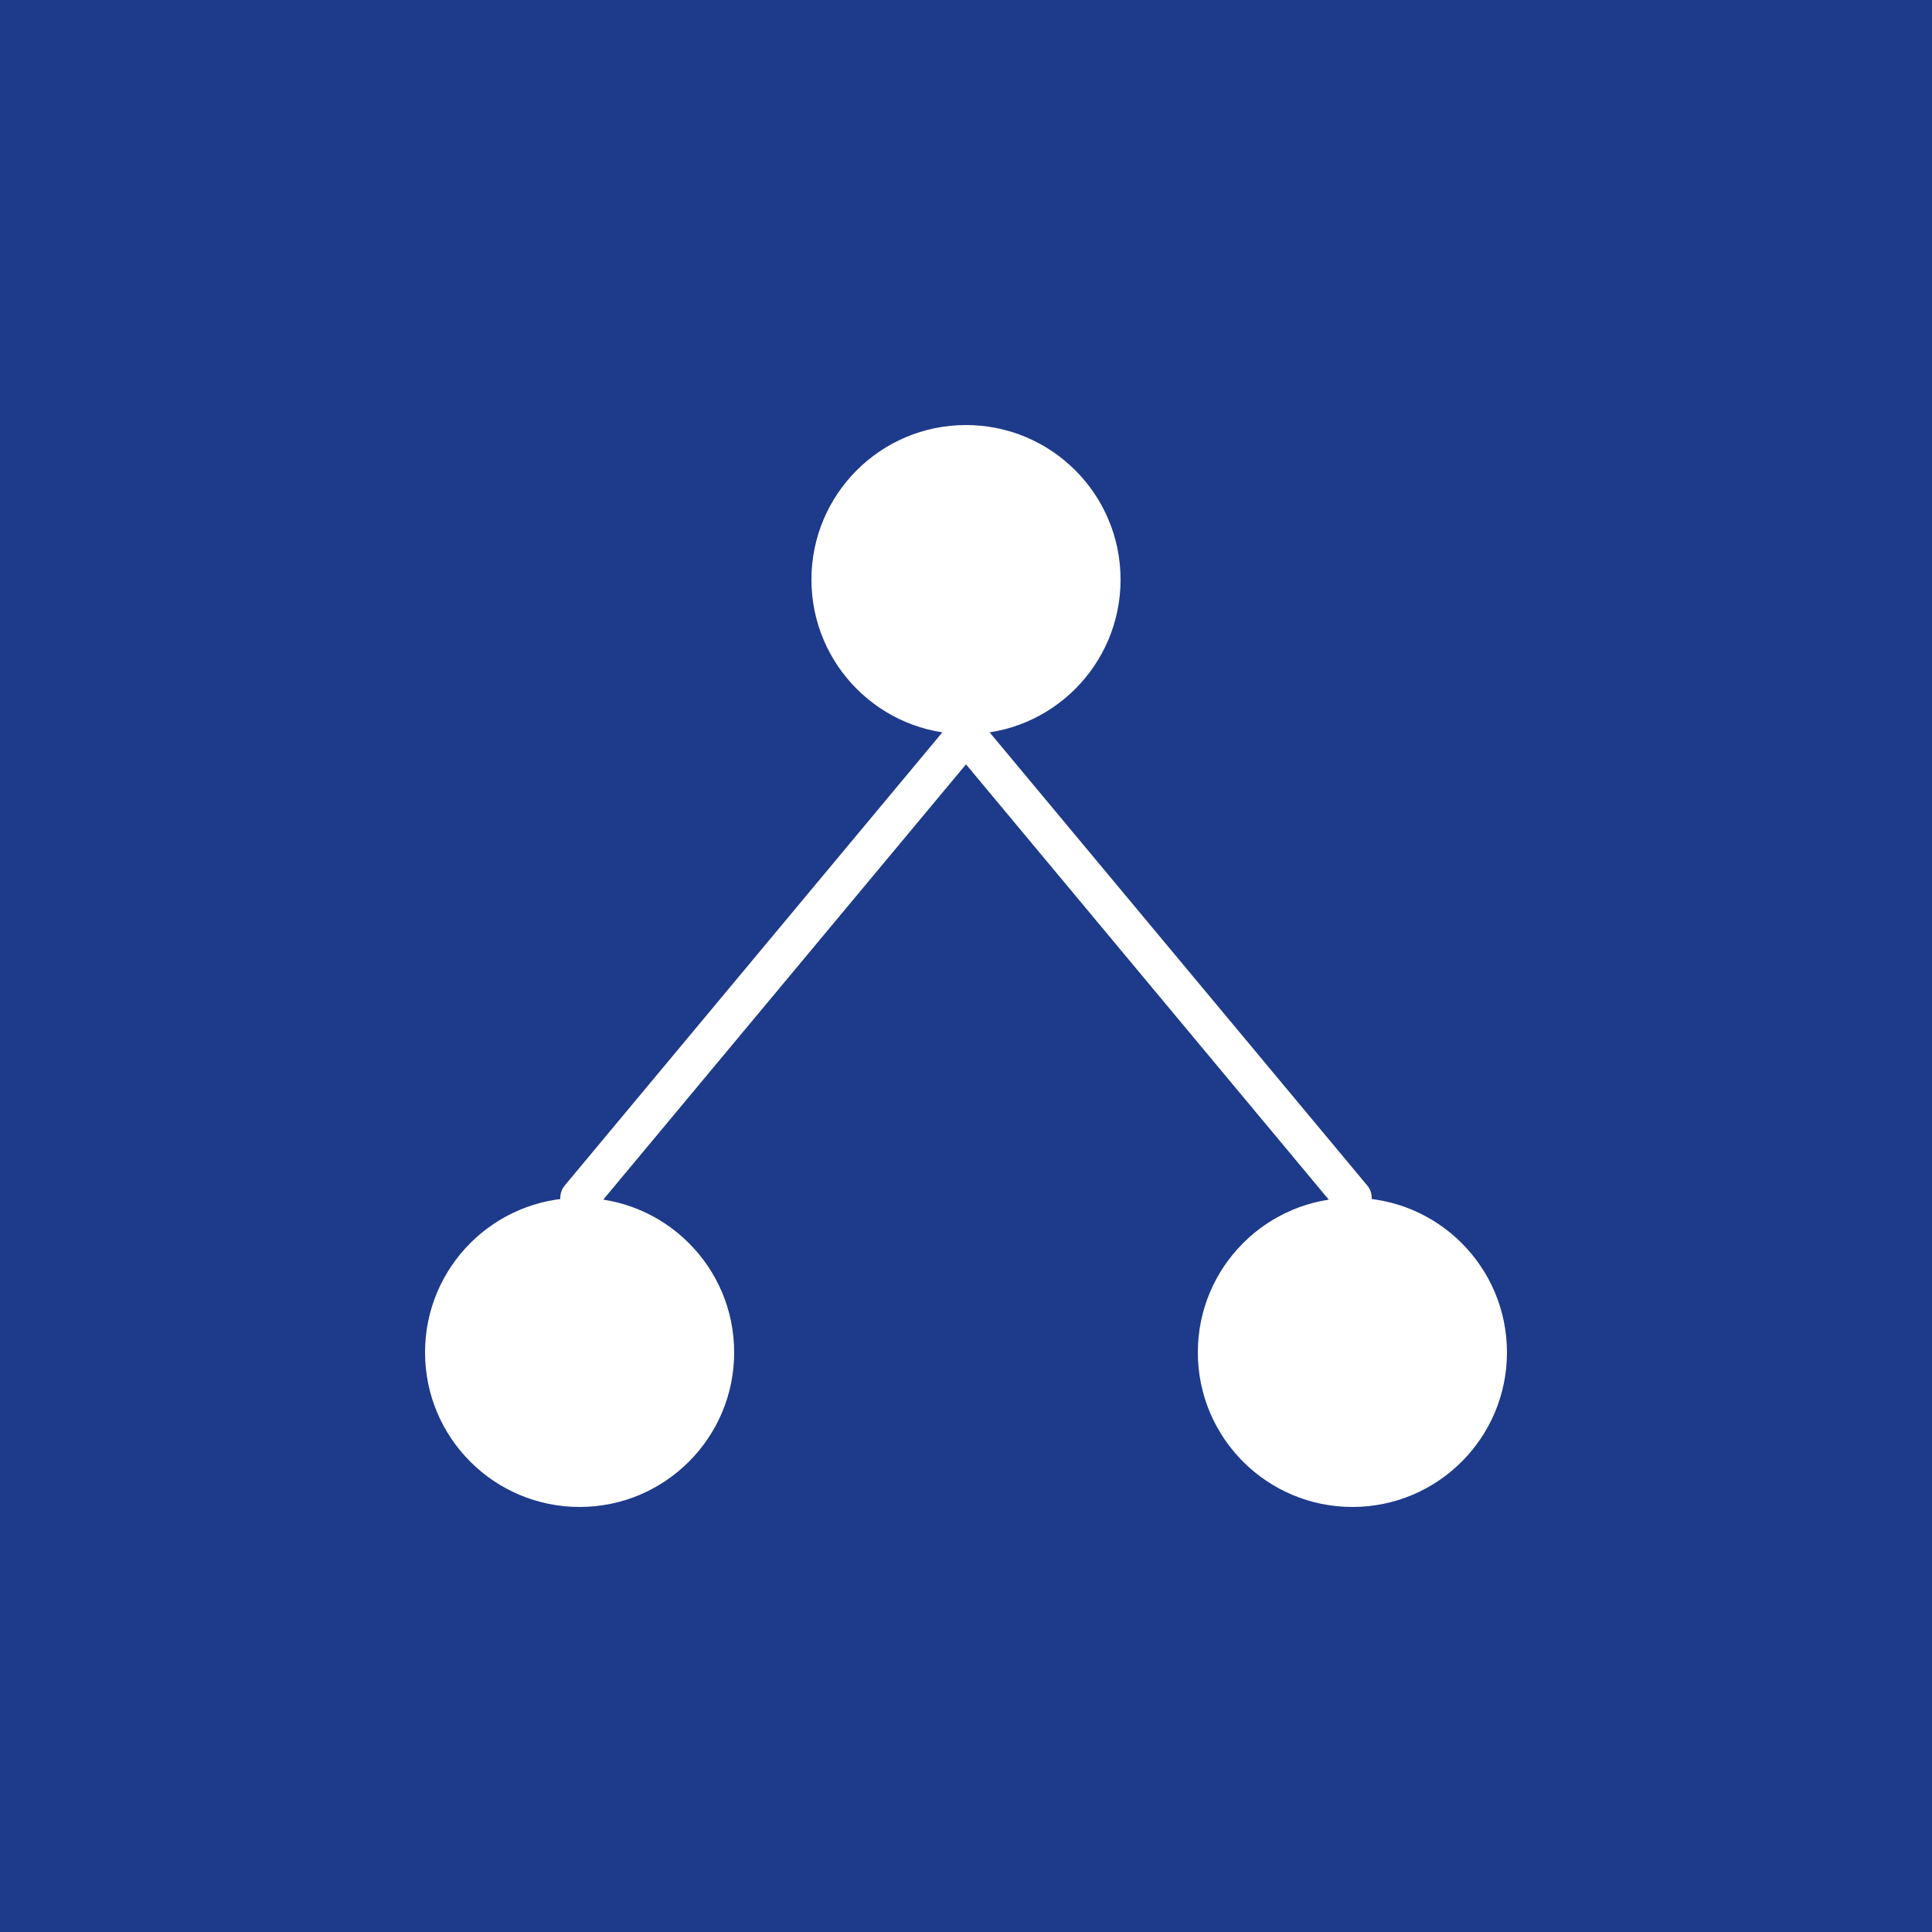 <svg xmlns="http://www.w3.org/2000/svg" viewBox="0 0 100 100">
  <rect width="100" height="100" fill="#1e3a8a"/>
  <!-- Top circle -->
  <circle cx="50" cy="30" r="8" fill="white"/>
  <!-- Bottom left circle -->
  <circle cx="30" cy="70" r="8" fill="white"/>
  <!-- Bottom right circle -->
  <circle cx="70" cy="70" r="8" fill="white"/>
  <!-- Line from top to bottom left -->
  <line x1="50" y1="38" x2="30" y2="62" stroke="white" stroke-width="2" stroke-linecap="round"/>
  <!-- Line from top to bottom right -->
  <line x1="50" y1="38" x2="70" y2="62" stroke="white" stroke-width="2" stroke-linecap="round"/>
</svg>

